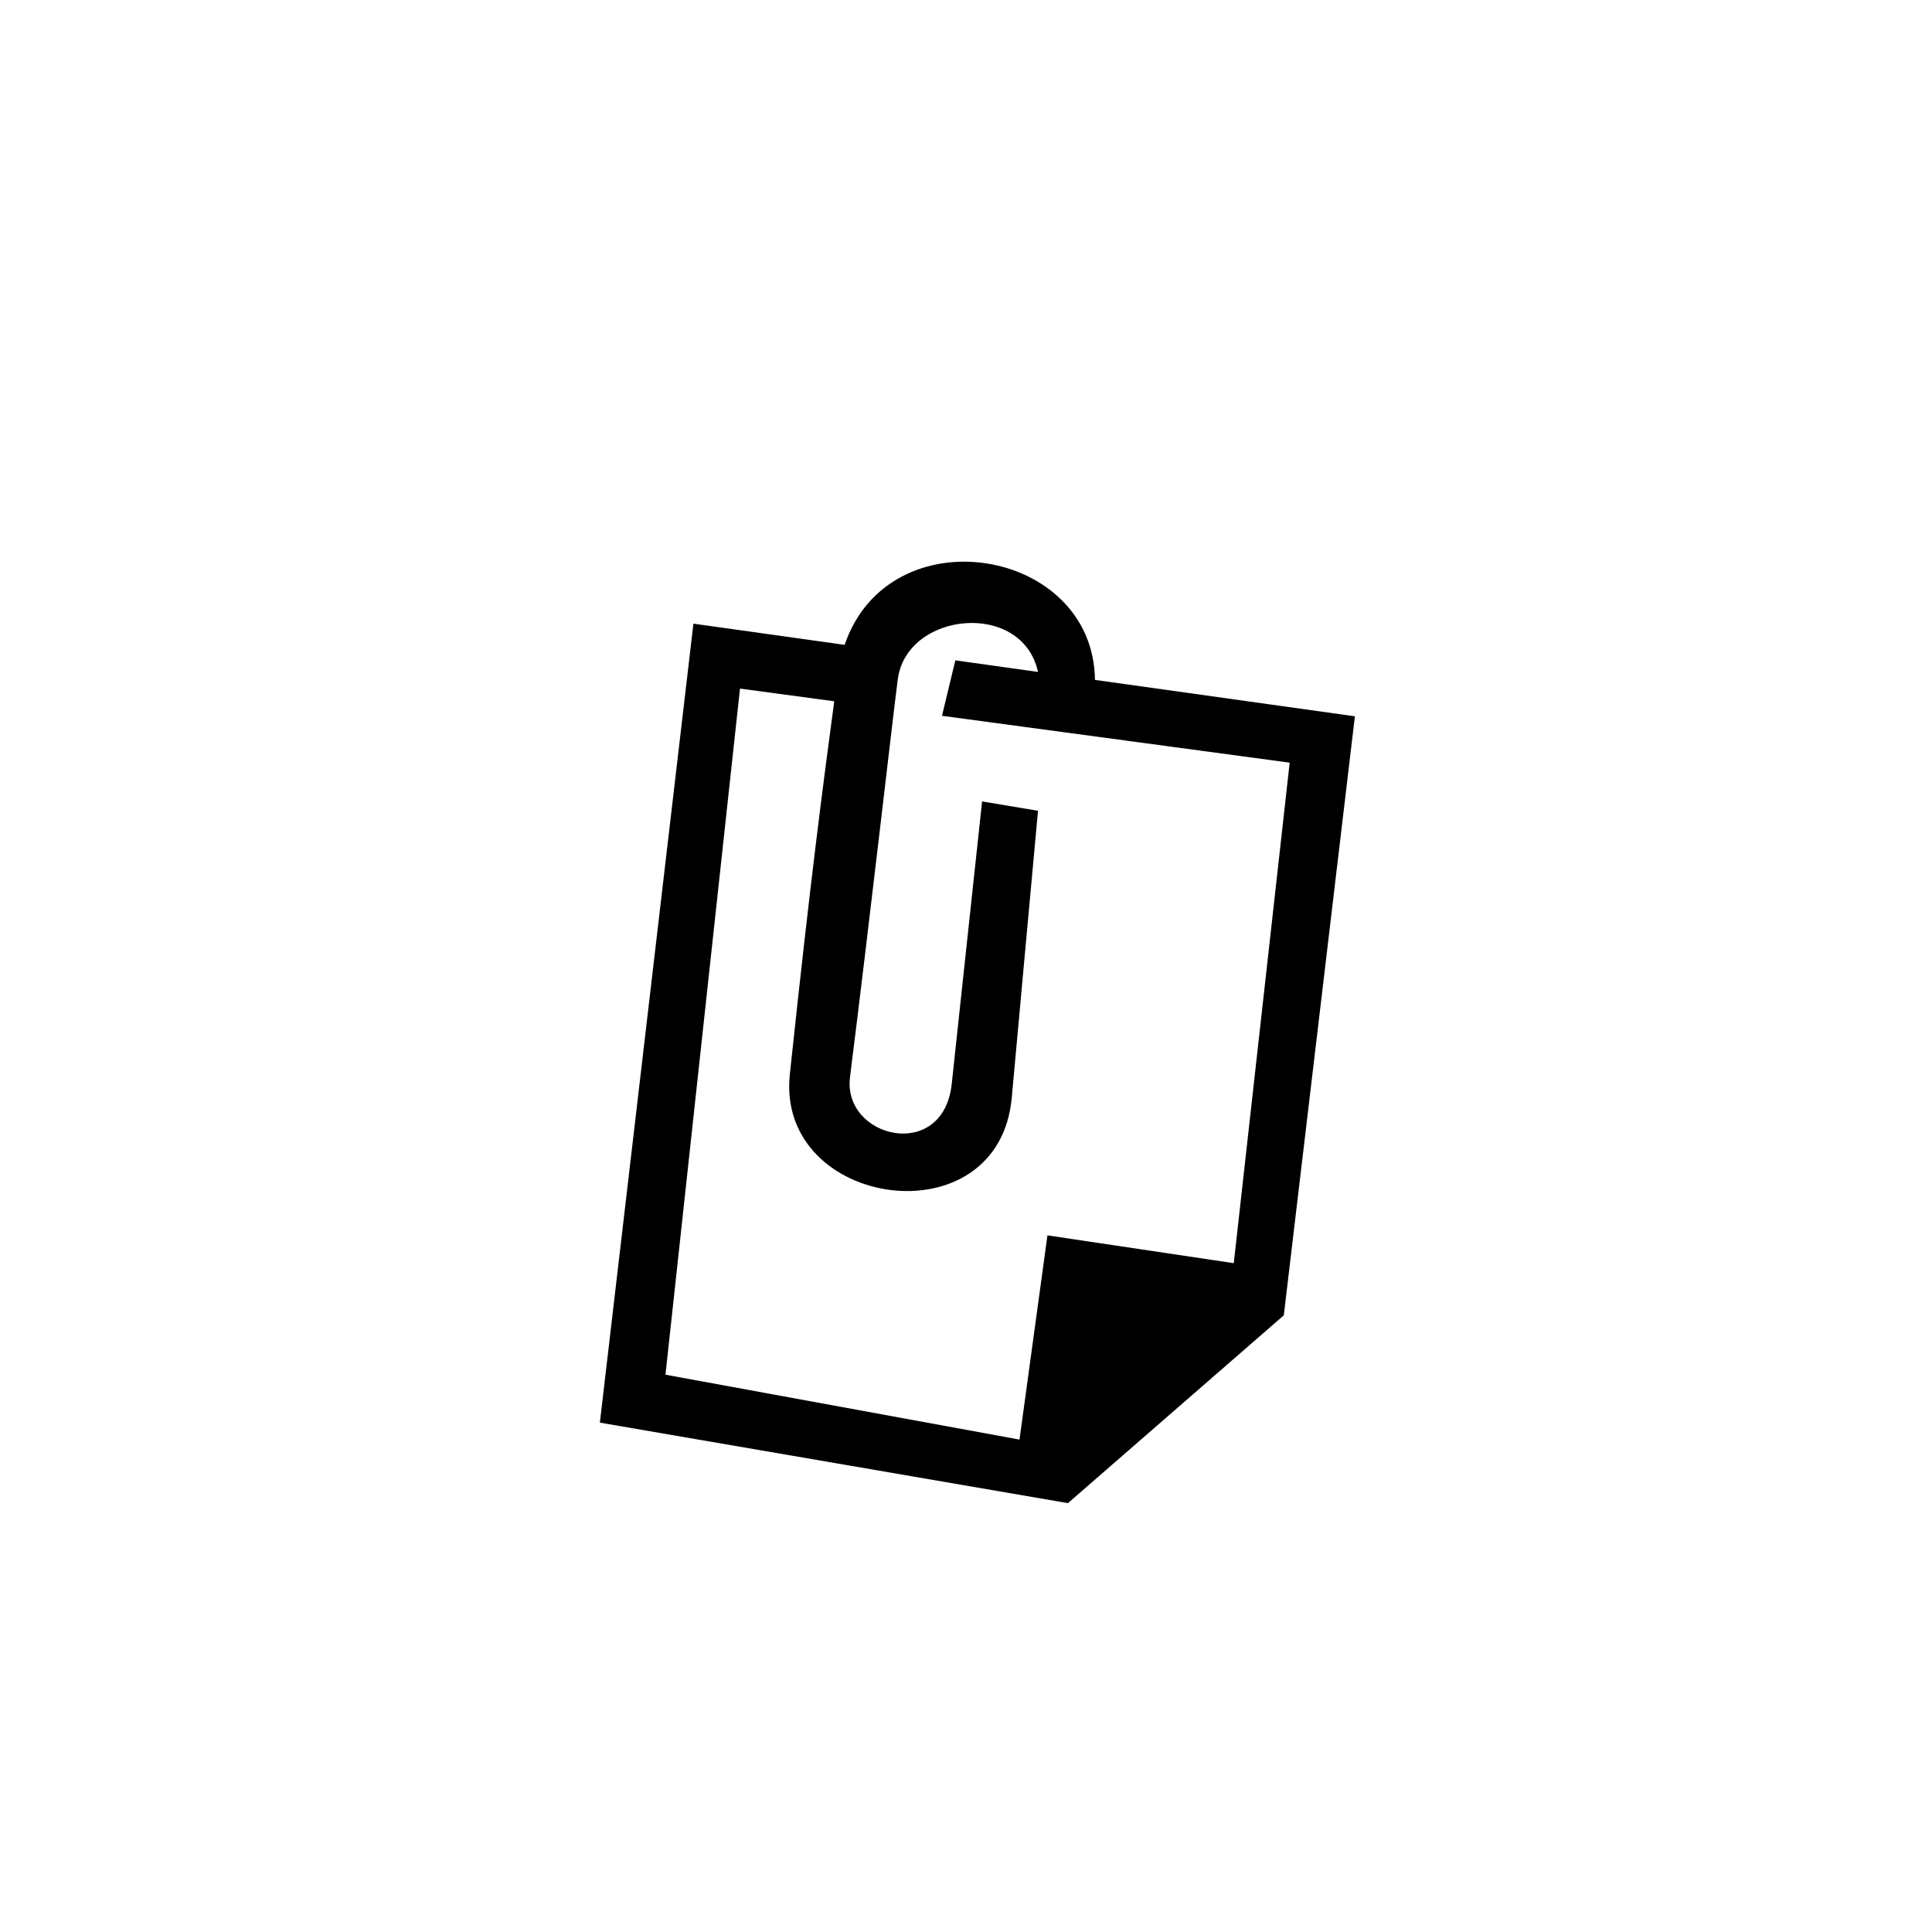 <?xml version="1.0" encoding="utf-8"?><!-- Uploaded to: SVG Repo, www.svgrepo.com, Generator: SVG Repo Mixer Tools -->
<svg width="800px" height="800px" viewBox="-20 0 190 190" fill="none" xmlns="http://www.w3.org/2000/svg">
<path fill-rule="evenodd" clip-rule="evenodd" d="M85.026 147.824L38.993 139.907L48.193 61.333L63.066 63.416C67.458 50.505 87.534 53.802 87.682 66.864L113.245 70.444L106.254 129.352L85.026 147.824ZM72.639 70.394L73.952 64.941L82.08 66.08C80.535 59 69.139 60.129 68.285 66.839C67.673 71.652 65.493 90.806 63.593 105.925C62.836 111.943 72.757 114.321 73.595 106.612C73.797 104.746 76.582 78.815 76.582 78.815L82.082 79.735C82.082 79.735 79.675 105.939 79.505 107.899C78.275 122.032 56.277 118.872 57.675 105.658C59.718 86.339 60.999 76.776 62.042 68.966L52.774 67.717L45.444 135.192L80.261 141.574L83.01 121.49L101.334 124.225L106.832 75.003L72.639 70.394Z" fill="#000000"/>
</svg>